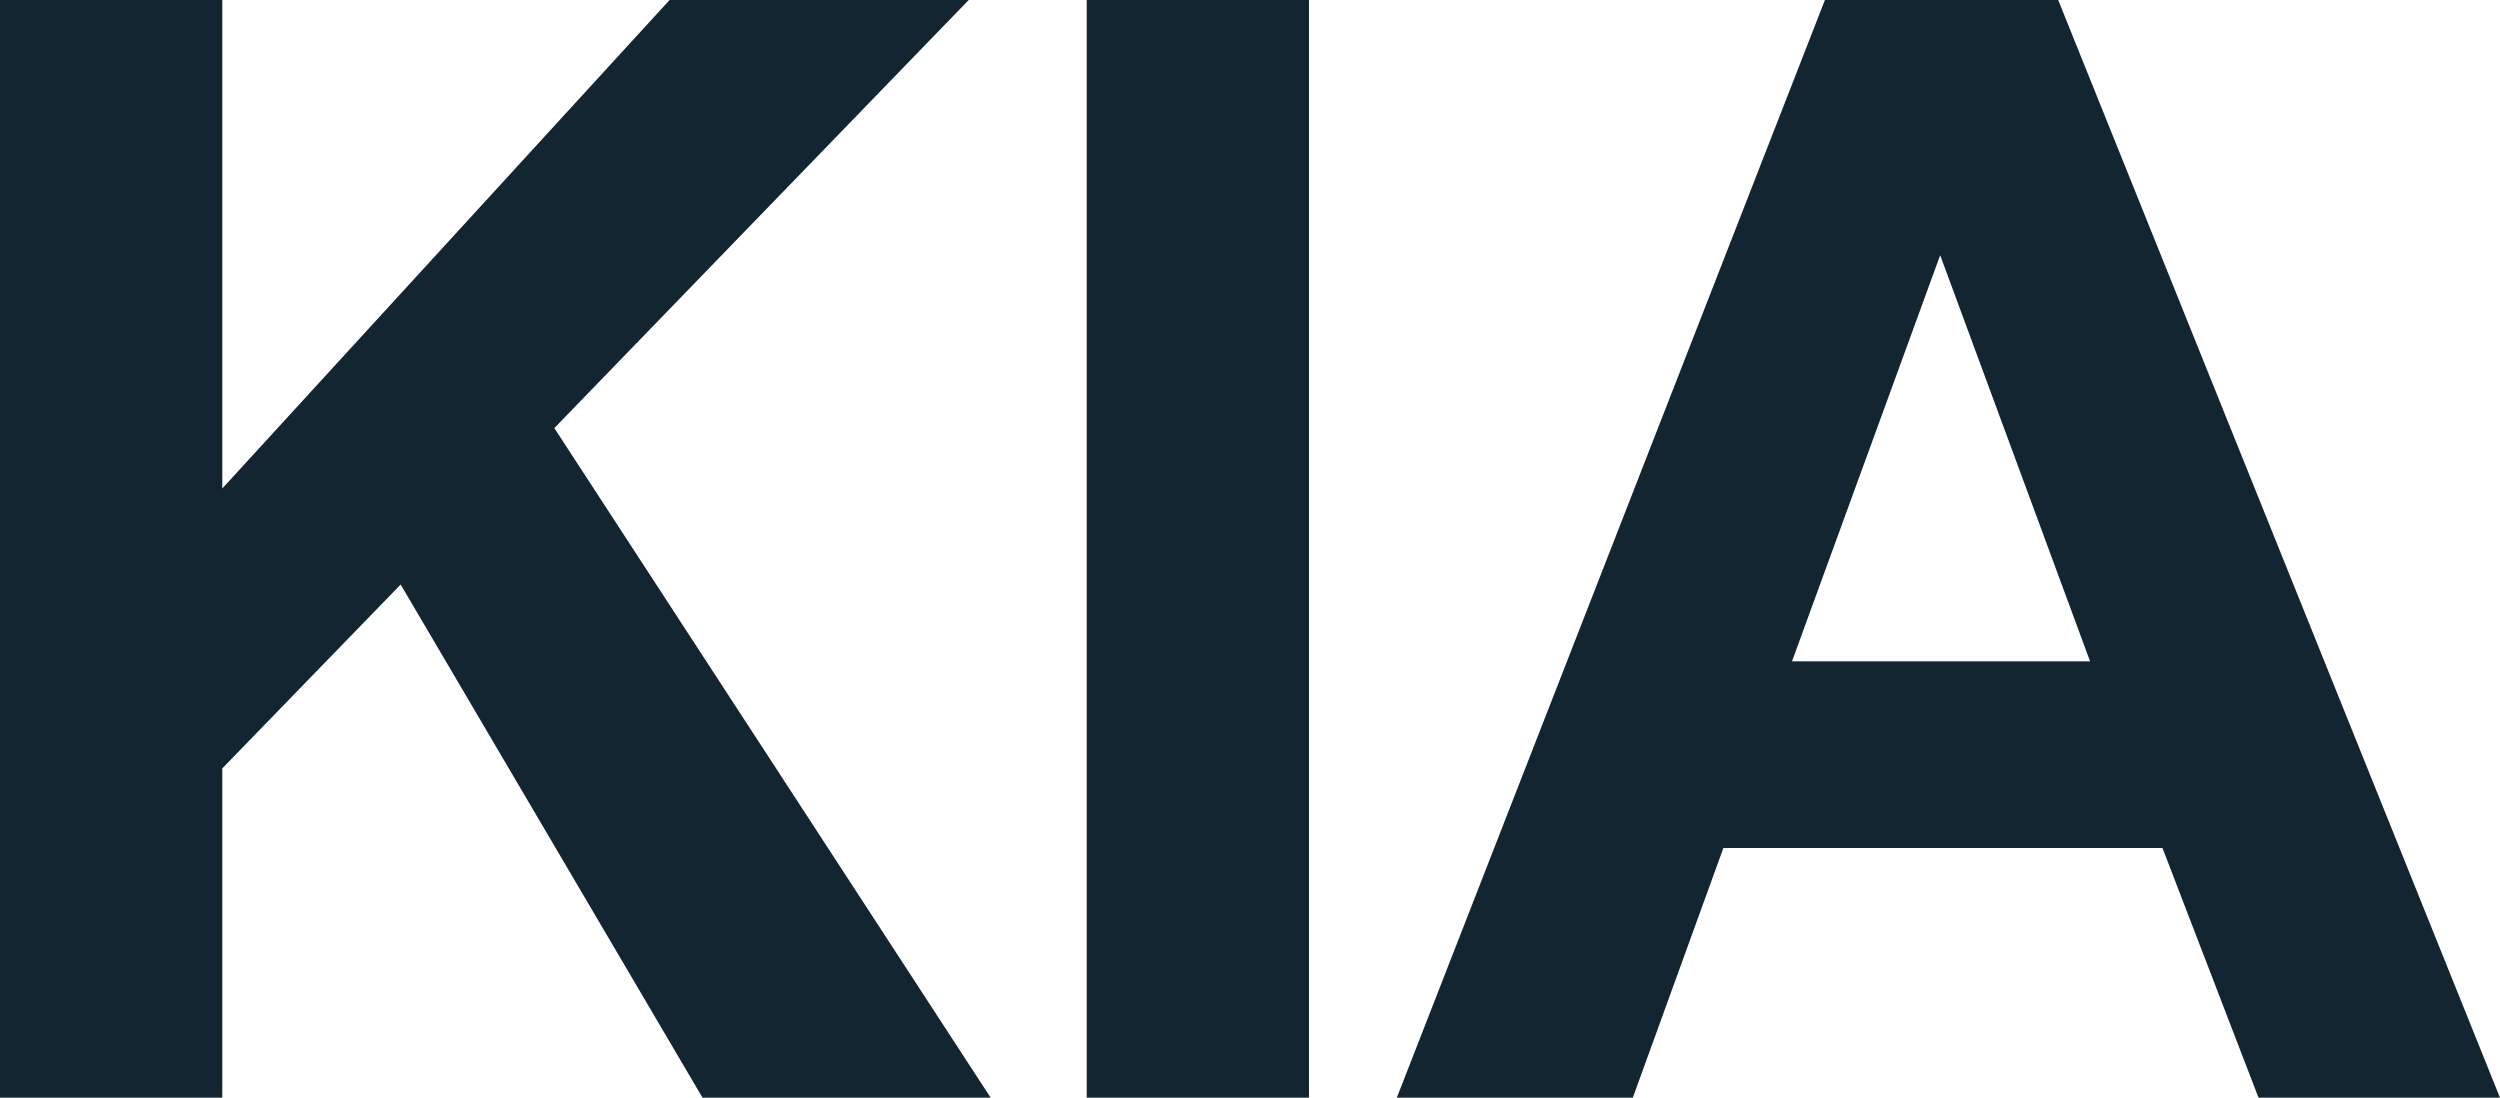 <svg xmlns="http://www.w3.org/2000/svg" width="91.1" height="40" style="enable-background:new 0 0 91.1 40" xml:space="preserve"><path d="M0 40V0h8.1v17.8L24.4 0h10.9L20.2 15.6 36.1 40H25.6l-11-18.7L8.1 28v12H0zm39.6 0V0h8.1v40h-8.1zm51.5 0h-8.8l-3.5-9.1h-16L59.5 40h-8.6L66.5 0H75l16.1 40zM76.2 24.2 70.7 9.3l-5.4 14.8h10.9v.1z" style="fill:#132530"/></svg>